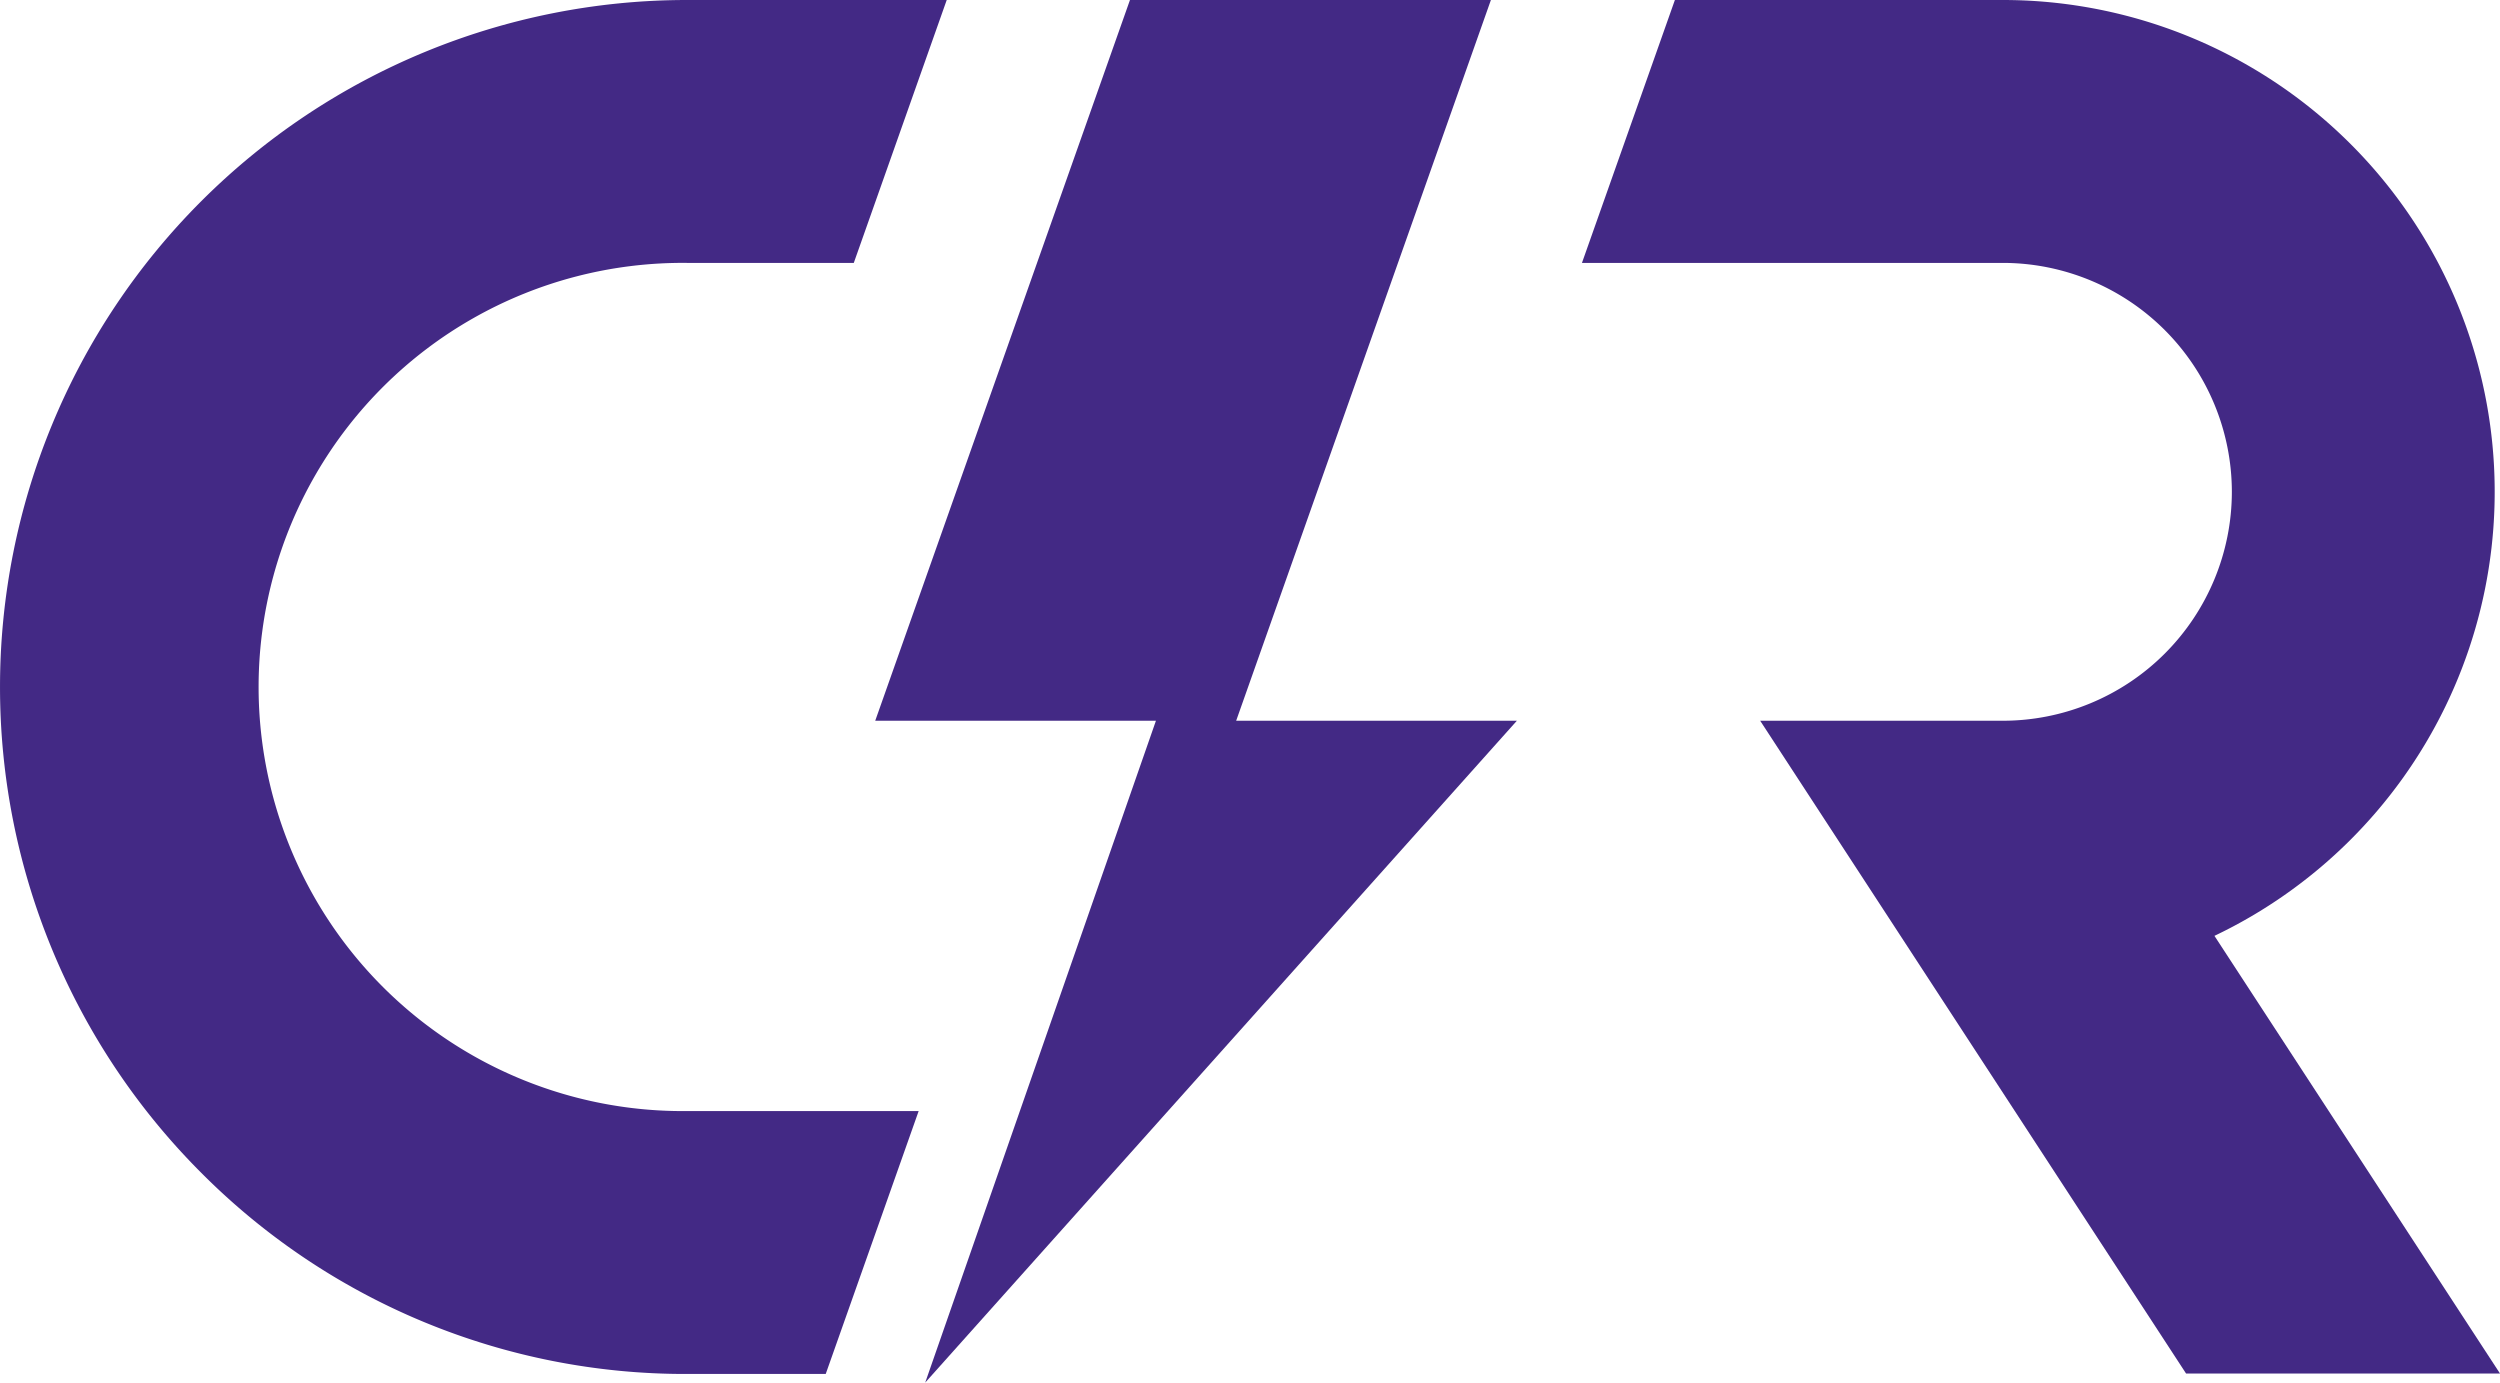 <svg xmlns="http://www.w3.org/2000/svg" viewBox="0 0 572.74 316.75"><defs><style>.cls-1{fill:#432985;}</style></defs><g id="Capa_2" data-name="Capa 2"><g id="Capa_1-2" data-name="Capa 1"><polygon class="cls-1" points="264.82 165.12 211.96 316.75 347.51 165.12 283.2 165.12 341.56 0 258.87 0 200.51 165.12 264.82 165.12"></polygon><path class="cls-1" d="M511.31,112.68a52.5,52.5,0,0,1-52.45,52.44H403.25l97.57,149.55h71.92L507.32,214.4A112.68,112.68,0,0,0,458.86,0H383.71L362.42,60.23h96.44A52.51,52.51,0,0,1,511.31,112.68Z"></path><path class="cls-1" d="M157.39,314.77h31.78l21.29-60.23H157.39a97.16,97.16,0,1,1,0-194.31H195.6L216.89,0h-59.5A157.39,157.39,0,0,0,46.1,268.68,156.37,156.37,0,0,0,157.39,314.77Z"></path></g></g></svg>